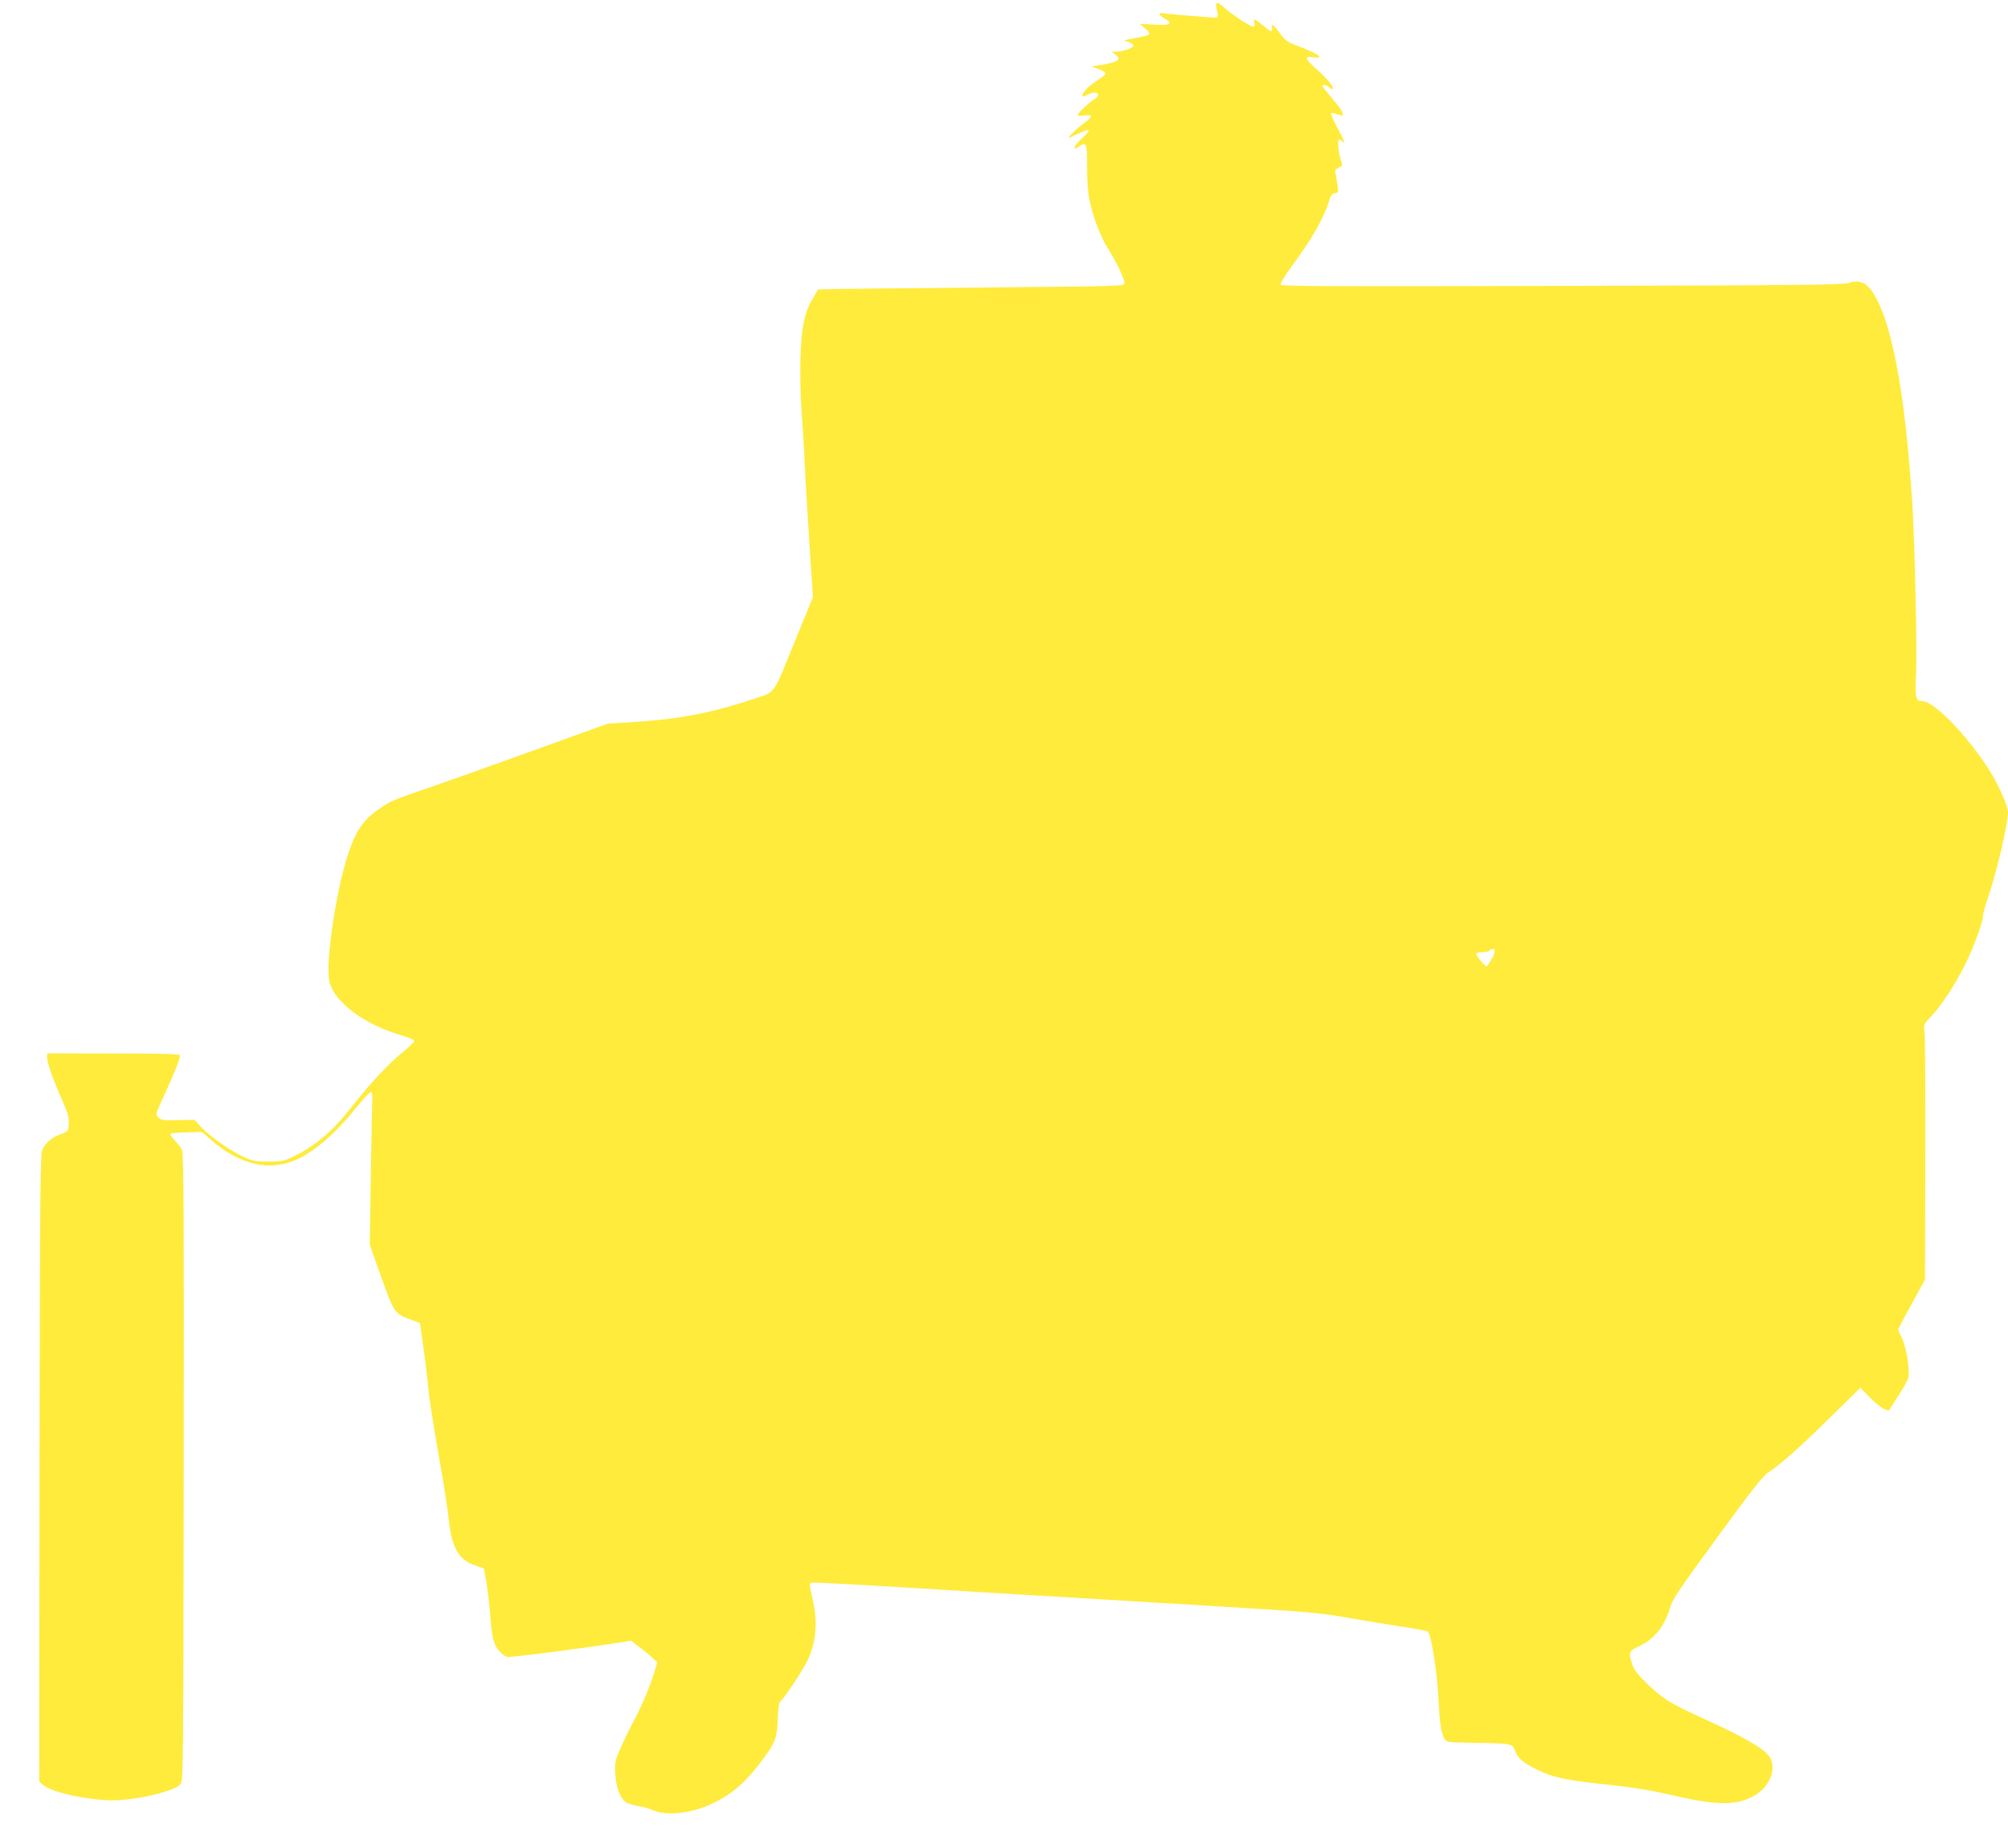 <?xml version="1.0" standalone="no"?>
<!DOCTYPE svg PUBLIC "-//W3C//DTD SVG 20010904//EN"
 "http://www.w3.org/TR/2001/REC-SVG-20010904/DTD/svg10.dtd">
<svg version="1.0" xmlns="http://www.w3.org/2000/svg"
 width="1280pt" height="1178pt" viewBox="0 0 1280 1178"
 preserveAspectRatio="xMidYMid meet">
<g transform="translate(0,1178) scale(0.1,-0.1)"
fill="#ffeb3b" stroke="none">
<path d="M7754 11733 c14 -55 12 -68 -8 -66 -10 1 -82 6 -160 12 -77 6 -153
14 -168 16 -39 6 -35 -9 8 -34 56 -33 35 -44 -70 -38 l-91 5 35 -29 c22 -19
31 -32 24 -39 -5 -5 -45 -16 -89 -23 -77 -14 -79 -15 -45 -24 19 -5 35 -16 35
-23 0 -16 -63 -38 -110 -39 l-29 -1 22 -16 c47 -33 19 -52 -102 -70 l-50 -7
44 -16 c24 -9 45 -21 47 -27 2 -7 -18 -25 -45 -42 -55 -34 -102 -80 -102 -100
0 -10 7 -9 30 3 37 19 70 19 70 0 0 -8 -10 -19 -21 -26 -30 -16 -109 -89 -109
-102 0 -6 16 -7 39 -3 22 3 42 2 45 -3 4 -5 -15 -25 -41 -44 -47 -34 -118
-104 -98 -95 6 2 32 14 58 26 82 37 88 29 22 -32 -50 -47 -63 -80 -20 -52 52
34 54 28 54 -121 0 -83 6 -168 15 -213 20 -104 70 -237 117 -312 58 -92 111
-204 107 -225 -3 -17 -44 -18 -828 -25 -454 -4 -892 -9 -975 -10 l-150 -3 -31
-53 c-57 -94 -77 -193 -82 -395 -2 -98 1 -242 7 -320 6 -78 16 -234 21 -347 5
-113 19 -350 31 -526 l21 -321 -106 -259 c-155 -380 -127 -341 -276 -391 -257
-86 -468 -127 -745 -145 l-180 -11 -435 -157 c-239 -87 -541 -194 -670 -239
-283 -98 -269 -92 -352 -147 -97 -65 -147 -135 -196 -279 -78 -229 -150 -710
-122 -823 31 -131 224 -275 458 -342 46 -13 82 -29 82 -36 0 -7 -33 -40 -73
-72 -97 -79 -204 -195 -328 -352 -114 -146 -228 -244 -357 -307 -72 -36 -81
-38 -172 -38 -87 0 -101 3 -164 33 -86 41 -212 130 -266 189 l-40 44 -105 -2
c-93 -2 -108 0 -125 17 -19 19 -19 21 31 129 67 145 111 255 106 268 -2 8
-136 11 -425 11 l-422 1 0 -27 c0 -33 38 -140 97 -273 36 -81 43 -109 41 -148
-3 -49 -3 -49 -52 -68 -55 -20 -90 -49 -114 -94 -16 -28 -17 -191 -20 -2031
l-2 -2000 22 -21 c58 -54 332 -109 488 -99 156 10 352 60 389 100 19 21 20 39
22 2021 2 1609 0 2005 -11 2025 -7 14 -28 41 -47 61 -19 20 -31 39 -26 42 5 3
52 7 105 8 l95 3 56 -49 c186 -164 382 -207 559 -122 112 55 237 163 353 307
55 68 105 122 110 119 6 -2 9 -17 8 -34 -1 -16 -5 -235 -9 -486 l-7 -455 73
-205 c81 -228 86 -235 186 -271 l61 -22 22 -155 c12 -86 26 -203 31 -261 5
-58 35 -247 65 -420 31 -173 60 -358 65 -410 18 -185 62 -264 170 -300 l55
-19 17 -98 c9 -54 19 -145 23 -203 4 -58 13 -128 20 -155 14 -50 51 -95 88
-108 15 -6 551 64 730 94 l59 10 51 -39 c29 -21 67 -53 84 -69 l33 -31 -16
-53 c-26 -90 -84 -227 -134 -320 -26 -48 -64 -127 -85 -175 -35 -81 -37 -92
-33 -163 6 -93 34 -163 75 -184 15 -8 51 -18 78 -22 27 -5 67 -16 90 -26 77
-35 229 -21 351 32 143 63 233 139 351 299 75 101 86 133 91 250 3 85 7 108
22 120 24 20 131 183 164 247 56 113 70 242 40 378 -30 142 -34 125 28 125 48
0 520 -27 1038 -60 91 -5 392 -24 670 -40 278 -16 579 -35 670 -40 91 -6 310
-19 487 -30 258 -16 360 -26 520 -54 109 -19 263 -45 343 -57 80 -12 151 -25
159 -29 24 -13 60 -236 71 -437 10 -197 24 -256 63 -267 12 -3 90 -6 172 -7
83 0 170 -4 195 -7 41 -6 46 -10 60 -49 18 -48 69 -86 181 -134 82 -35 178
-53 434 -79 137 -15 252 -34 365 -60 289 -69 417 -72 529 -15 122 61 169 202
94 276 -46 46 -176 119 -372 208 -239 108 -288 138 -387 233 -62 60 -87 91
-98 125 -27 77 -23 88 38 116 102 47 168 129 204 255 14 47 67 125 300 443
232 318 291 392 331 417 74 48 208 168 403 361 l177 174 65 -66 c60 -61 115
-93 123 -71 2 5 27 46 57 91 30 45 57 95 61 112 10 47 -13 191 -40 247 -14 28
-25 54 -25 58 0 4 38 77 86 163 l85 156 2 776 c1 427 -1 792 -6 812 -7 34 -4
40 44 90 66 71 146 193 214 326 55 110 115 273 115 313 0 13 18 75 39 139 54
161 121 450 121 524 0 35 -53 157 -105 244 -137 225 -363 463 -441 463 -43 0
-47 20 -40 173 7 157 -8 828 -24 1087 -48 740 -137 1196 -267 1367 -35 45 -83
59 -136 40 -37 -13 -266 -16 -1830 -20 -1517 -4 -1789 -3 -1794 9 -3 7 31 62
75 122 128 173 205 309 236 417 9 30 18 41 35 43 21 3 23 7 18 45 -4 23 -9 56
-13 74 -6 28 -3 34 20 44 19 9 25 17 20 28 -21 52 -32 151 -16 151 4 0 13 -5
20 -12 22 -22 12 5 -34 90 -25 46 -43 87 -39 90 3 3 20 1 37 -6 18 -6 34 -10
36 -8 10 11 -14 49 -68 111 -33 38 -60 72 -60 76 0 14 22 10 42 -8 10 -9 21
-13 24 -10 10 10 -40 70 -106 128 -72 63 -78 84 -20 74 24 -4 40 -3 40 3 0 11
-53 37 -148 73 -51 19 -70 33 -98 70 -47 64 -63 76 -56 44 6 -33 -3 -32 -52 8
-62 51 -68 53 -60 23 4 -19 2 -26 -8 -26 -18 0 -143 82 -183 121 -40 38 -60
38 -51 2z m1771 -6030 c-6 -25 -41 -83 -50 -83 -10 0 -65 66 -65 78 0 7 15 12
39 12 22 0 43 5 46 10 3 6 13 10 22 10 11 0 14 -6 8 -27z"/>
</g>
</svg>
